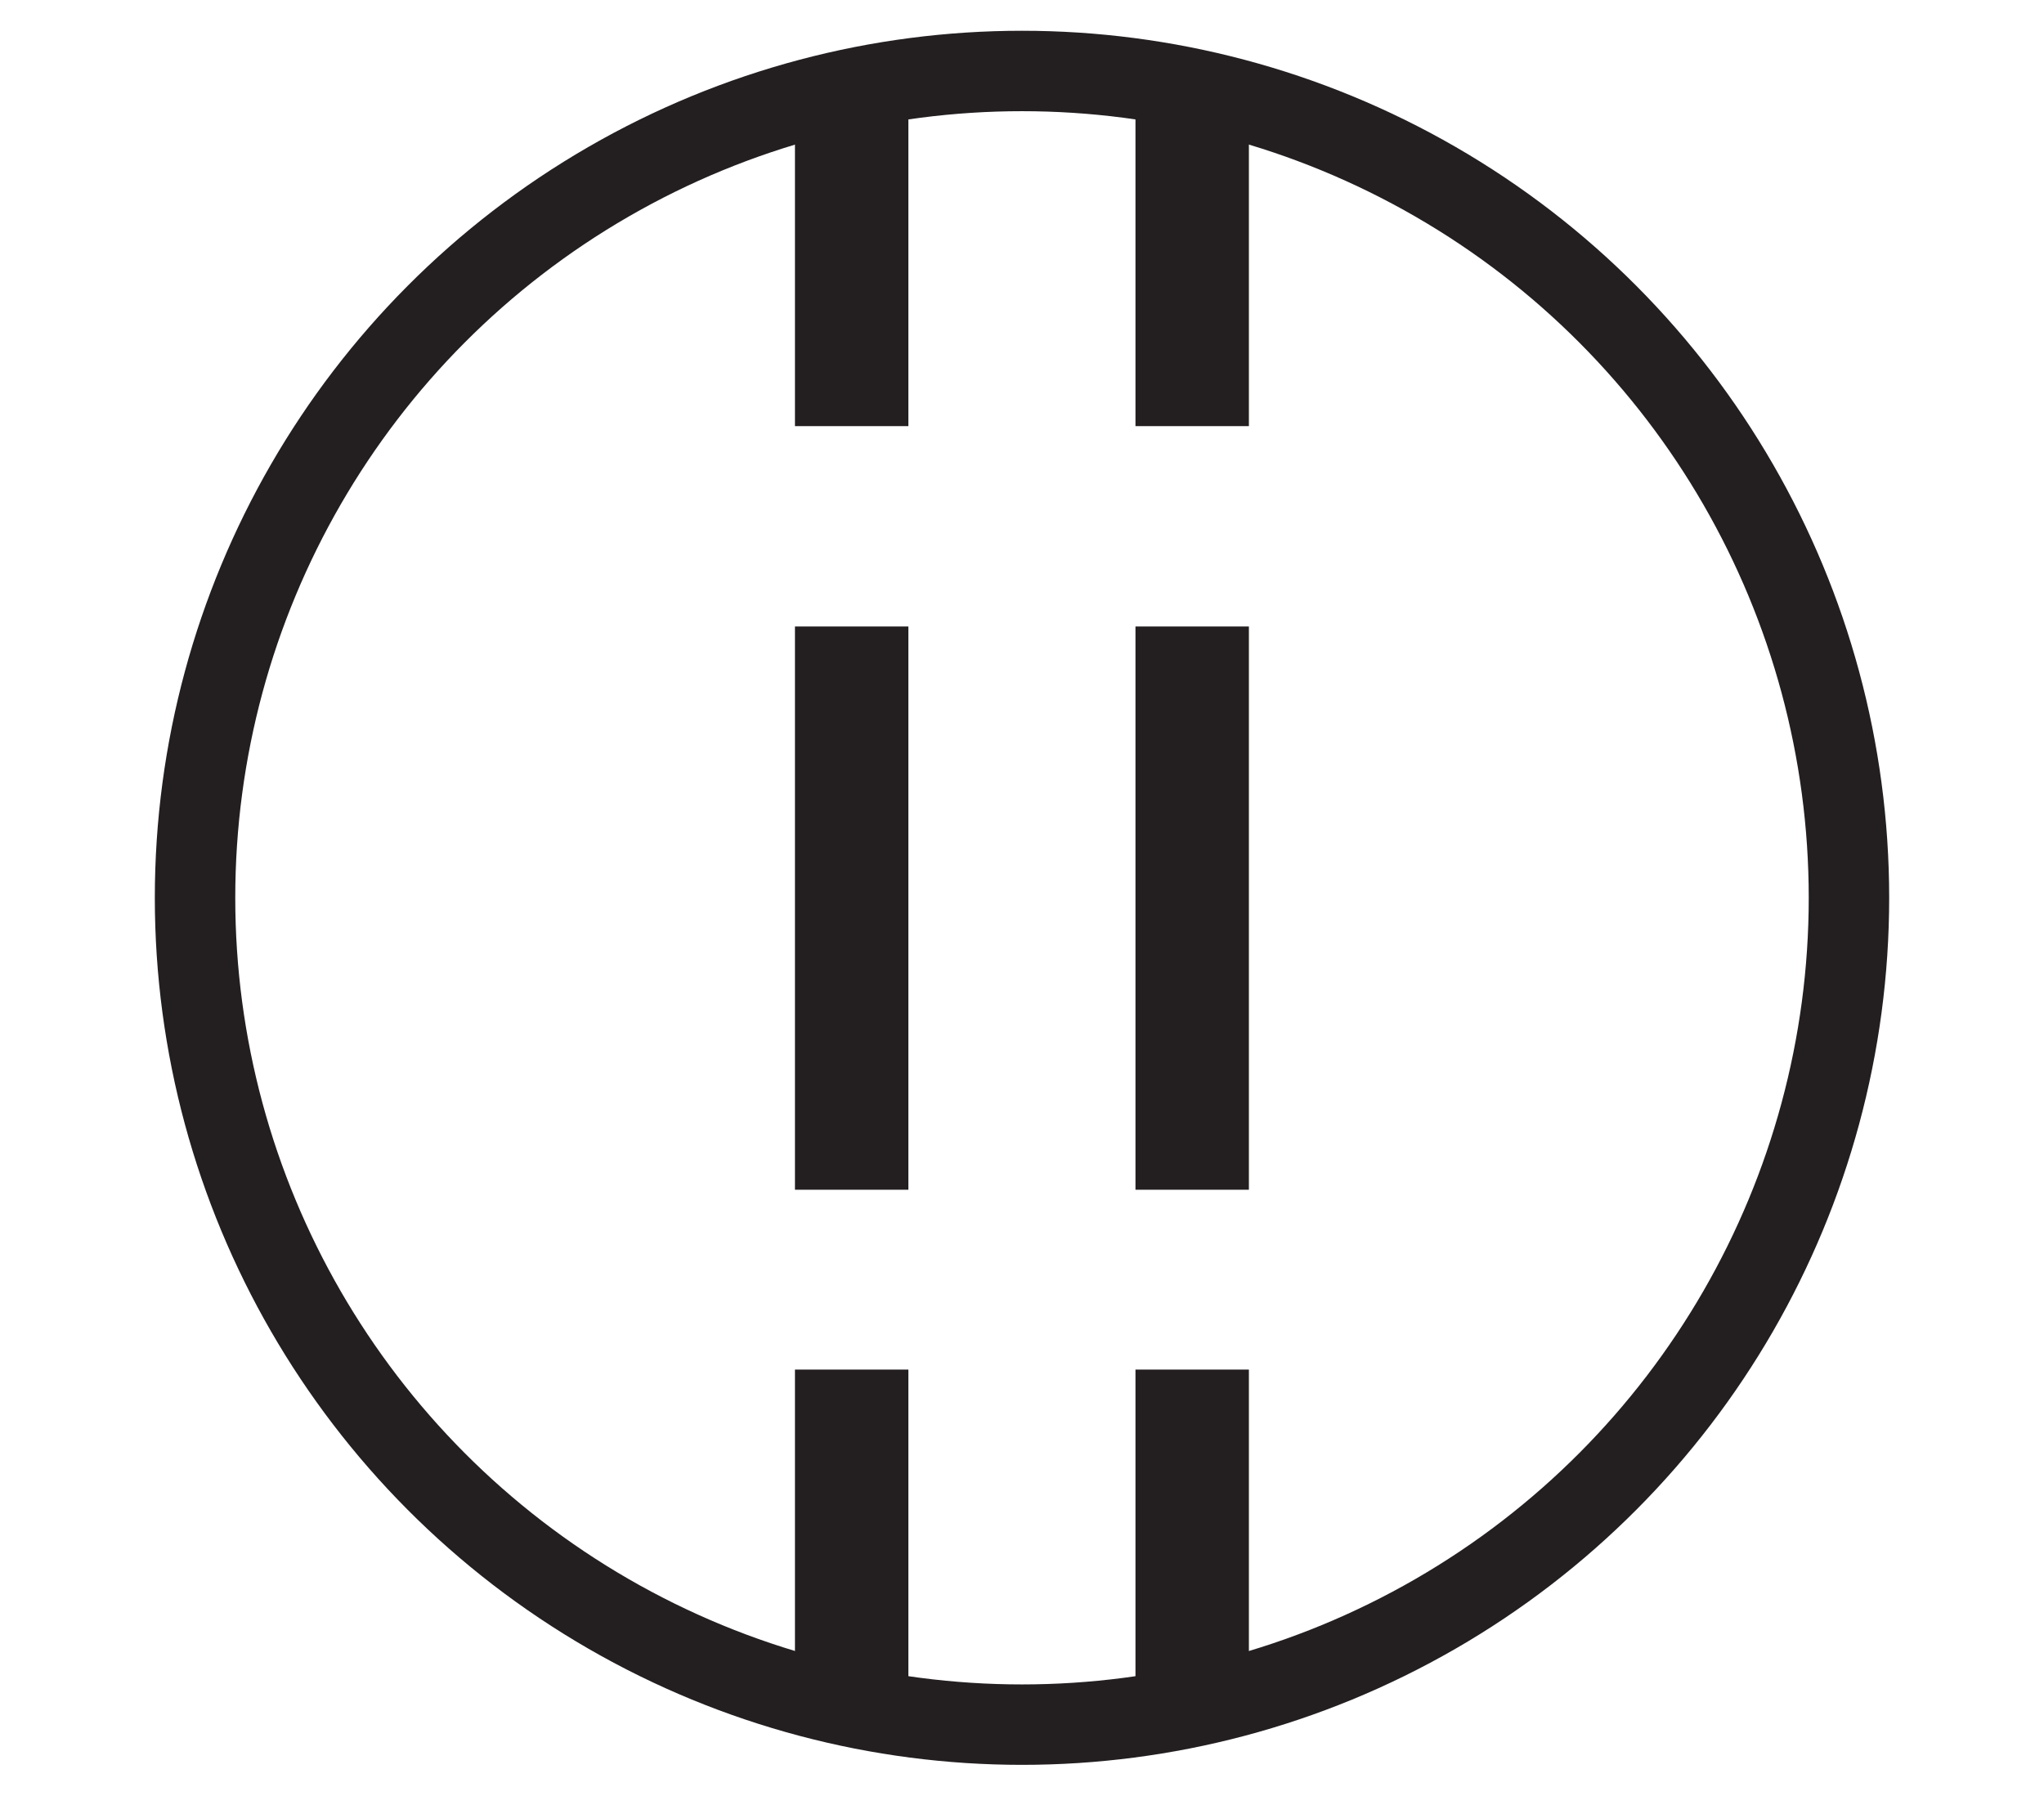 <?xml version="1.0" encoding="utf-8"?>
<!-- Generator: Adobe Illustrator 16.0.0, SVG Export Plug-In . SVG Version: 6.00 Build 0)  -->
<!DOCTYPE svg PUBLIC "-//W3C//DTD SVG 1.1//EN" "http://www.w3.org/Graphics/SVG/1.1/DTD/svg11.dtd">
<svg version="1.1" id="Camada_1" xmlns="http://www.w3.org/2000/svg" xmlns:xlink="http://www.w3.org/1999/xlink" x="0px" y="0px"
	 width="43.25px" height="38px" viewBox="0 0 43.25 38" enable-background="new 0 0 43.25 38" xml:space="preserve">
<circle fill="none" stroke="#231F20" stroke-width="1.702" stroke-miterlimit="10" cx="21.625" cy="19" r="17.498"/>
<g>
	<g>
		<path fill="none" d="M25.639,2.634"/>
	</g>
	<g>
		<path fill="none" d="M25.742,36.498"/>
	</g>
	<g>
		<path fill="none" d="M17.714,2.634"/>
	</g>
	<g>
		<path fill="none" d="M17.919,36.498"/>
	</g>
</g>
<g>
	<g>
		<g>
			
				<line fill="none" stroke="#231F20" stroke-width="2.4" stroke-miterlimit="10" x1="25.226" y1="35.982" x2="25.226" y2="28.984"/>
			
				<line fill="none" stroke="#231F20" stroke-width="2.4" stroke-miterlimit="10" stroke-dasharray="11.92,3.764" x1="25.226" y1="25.178" x2="25.226" y2="10.973"/>
			
				<line fill="none" stroke="#231F20" stroke-width="2.4" stroke-miterlimit="10" x1="25.226" y1="9.018" x2="25.226" y2="2.018"/>
		</g>
	</g>
	<g>
		<g>
			
				<line fill="none" stroke="#231F20" stroke-width="2.4" stroke-miterlimit="10" x1="18.021" y1="35.982" x2="18.021" y2="28.984"/>
			
				<line fill="none" stroke="#231F20" stroke-width="2.4" stroke-miterlimit="10" stroke-dasharray="11.92,3.764" x1="18.021" y1="25.178" x2="18.021" y2="10.973"/>
			
				<line fill="none" stroke="#231F20" stroke-width="2.4" stroke-miterlimit="10" x1="18.021" y1="9.018" x2="18.021" y2="2.018"/>
		</g>
	</g>
</g>
</svg>
